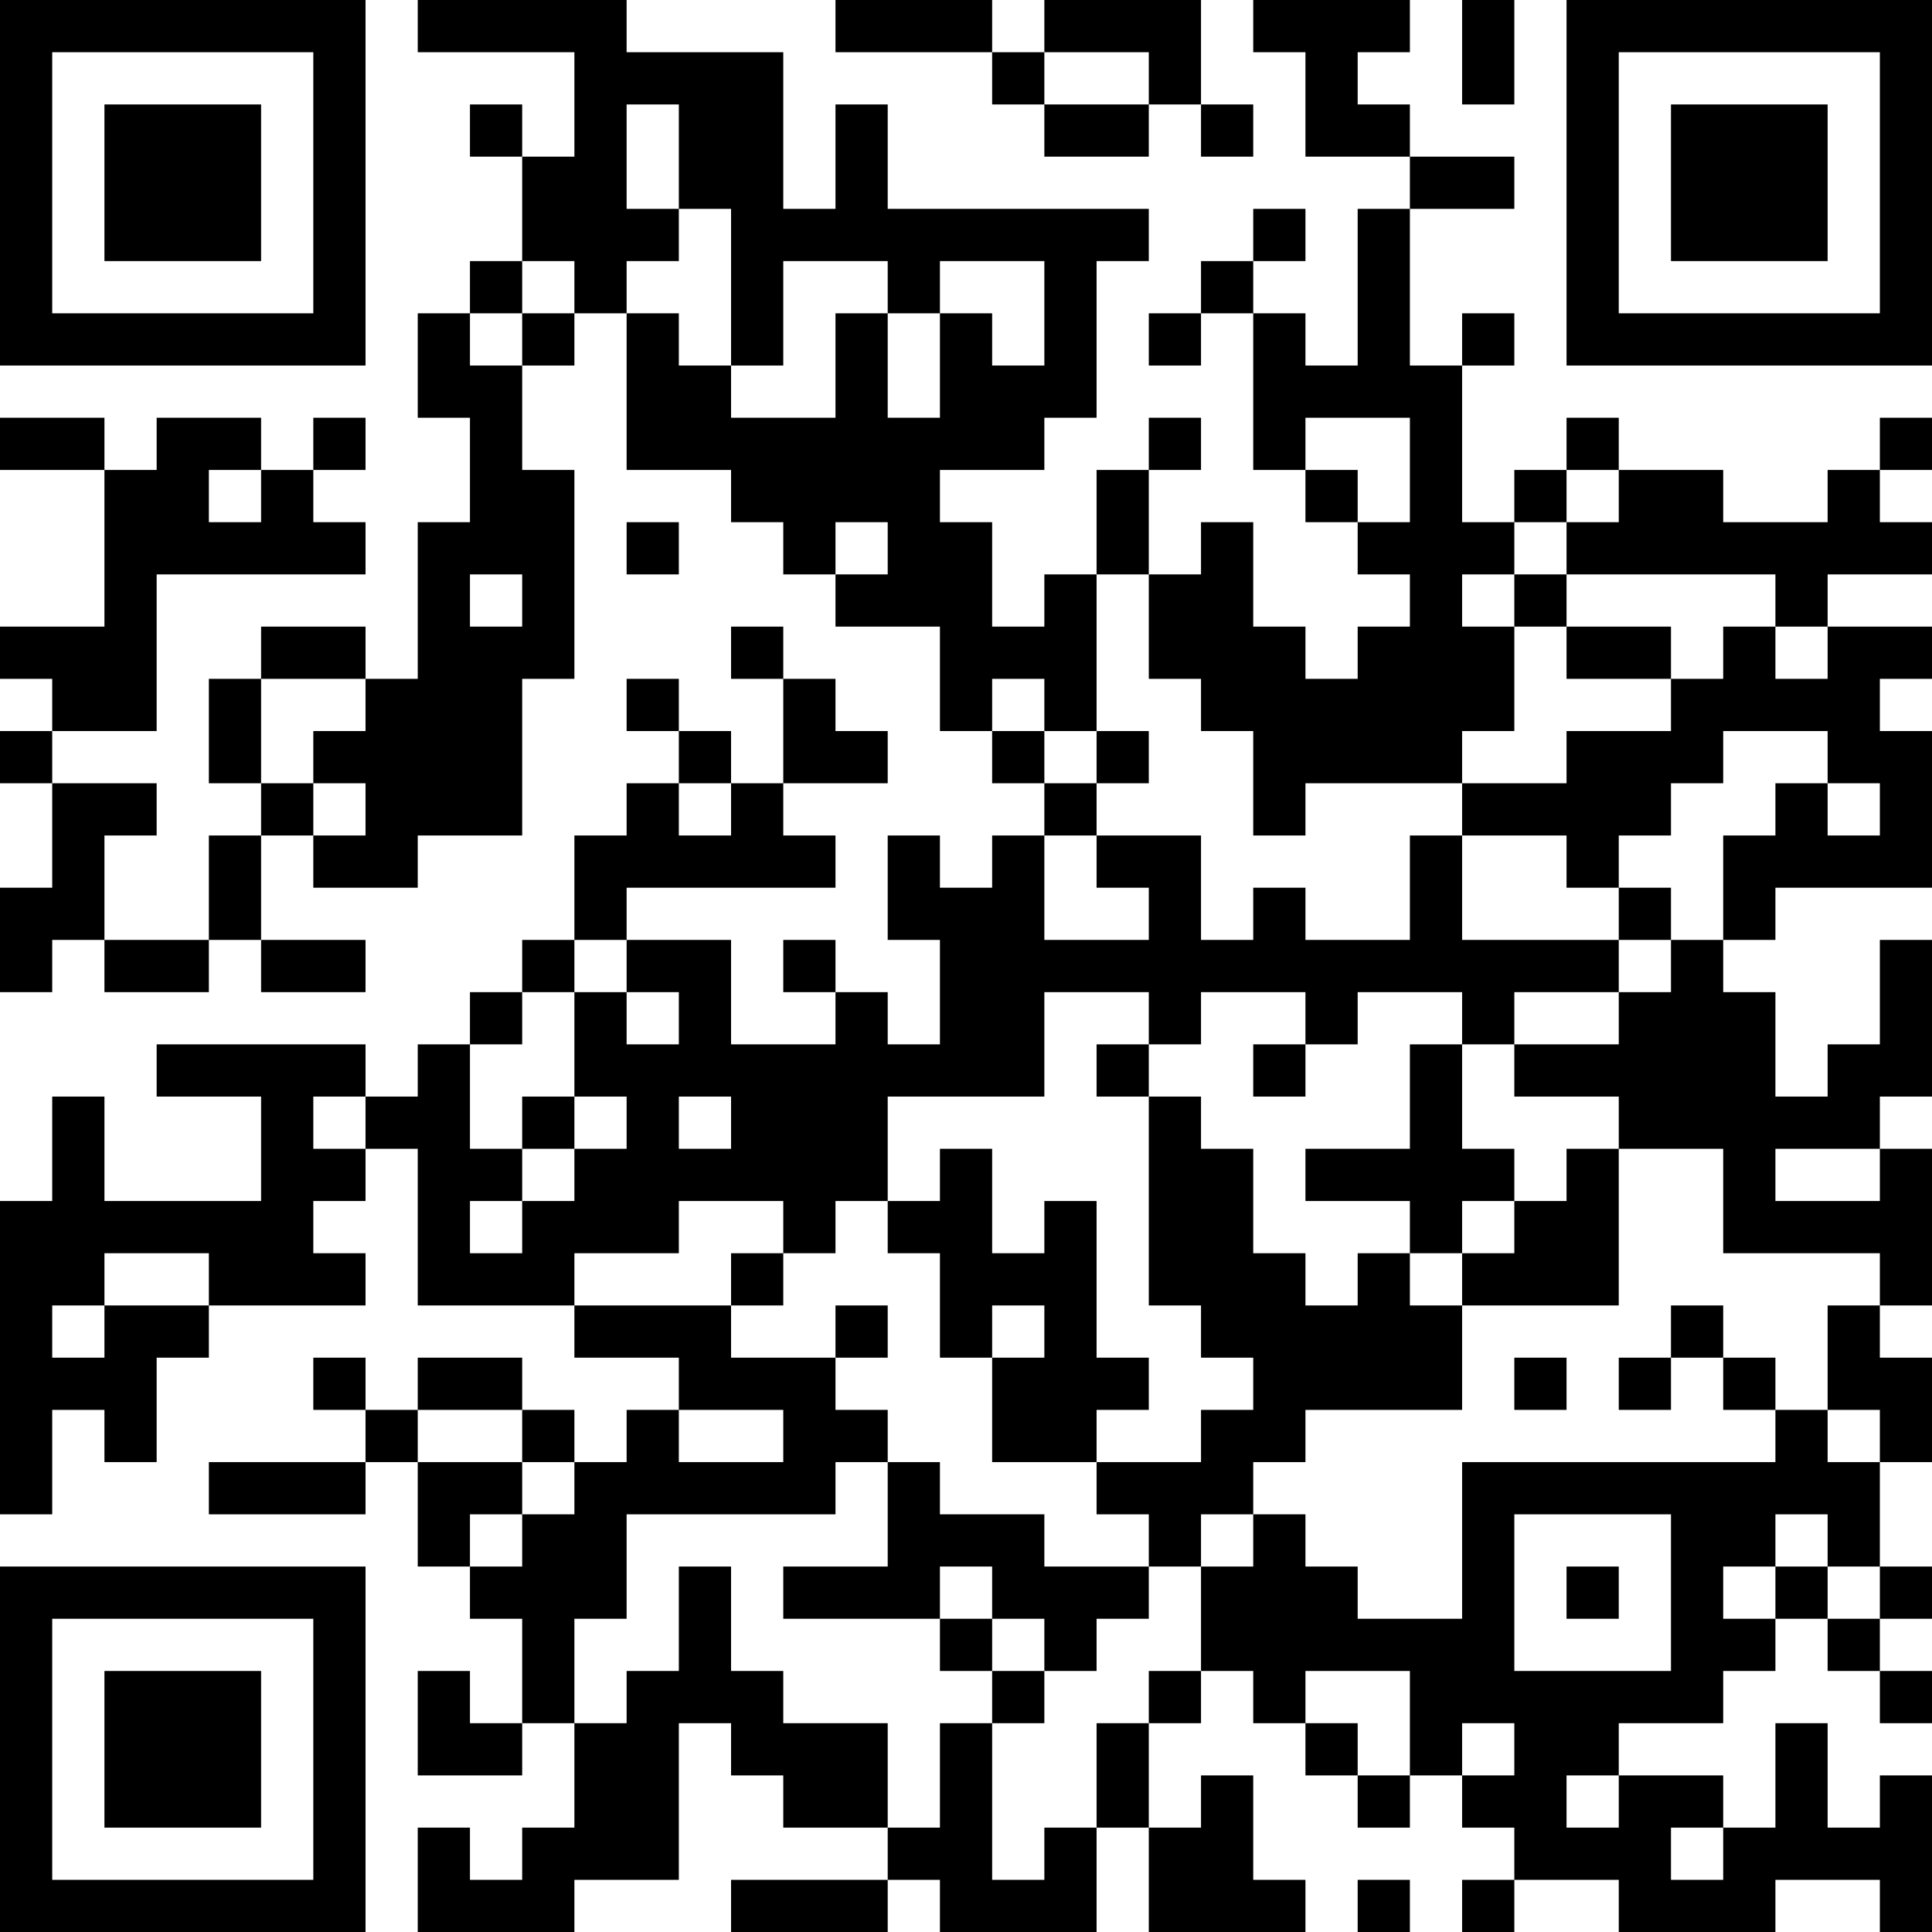 <?xml version="1.0" encoding="UTF-8"?>
<svg xmlns="http://www.w3.org/2000/svg" version="1.1" width="250" height="250" viewBox="0 0 250 250"><rect x="0" y="0" width="250" height="250" fill="#ffffff"/><g transform="scale(6.757)"><g transform="translate(0,0)"><path fill-rule="evenodd" d="M8 0L8 1L11 1L11 3L10 3L10 2L9 2L9 3L10 3L10 5L9 5L9 6L8 6L8 8L9 8L9 10L8 10L8 13L7 13L7 12L5 12L5 13L4 13L4 15L5 15L5 16L4 16L4 18L2 18L2 16L3 16L3 15L1 15L1 14L3 14L3 11L7 11L7 10L6 10L6 9L7 9L7 8L6 8L6 9L5 9L5 8L3 8L3 9L2 9L2 8L0 8L0 9L2 9L2 12L0 12L0 13L1 13L1 14L0 14L0 15L1 15L1 17L0 17L0 19L1 19L1 18L2 18L2 19L4 19L4 18L5 18L5 19L7 19L7 18L5 18L5 16L6 16L6 17L8 17L8 16L10 16L10 13L11 13L11 9L10 9L10 7L11 7L11 6L12 6L12 9L14 9L14 10L15 10L15 11L16 11L16 12L18 12L18 14L19 14L19 15L20 15L20 16L19 16L19 17L18 17L18 16L17 16L17 18L18 18L18 20L17 20L17 19L16 19L16 18L15 18L15 19L16 19L16 20L14 20L14 18L12 18L12 17L16 17L16 16L15 16L15 15L17 15L17 14L16 14L16 13L15 13L15 12L14 12L14 13L15 13L15 15L14 15L14 14L13 14L13 13L12 13L12 14L13 14L13 15L12 15L12 16L11 16L11 18L10 18L10 19L9 19L9 20L8 20L8 21L7 21L7 20L3 20L3 21L5 21L5 23L2 23L2 21L1 21L1 23L0 23L0 29L1 29L1 27L2 27L2 28L3 28L3 26L4 26L4 25L7 25L7 24L6 24L6 23L7 23L7 22L8 22L8 25L11 25L11 26L13 26L13 27L12 27L12 28L11 28L11 27L10 27L10 26L8 26L8 27L7 27L7 26L6 26L6 27L7 27L7 28L4 28L4 29L7 29L7 28L8 28L8 30L9 30L9 31L10 31L10 33L9 33L9 32L8 32L8 34L10 34L10 33L11 33L11 35L10 35L10 36L9 36L9 35L8 35L8 37L11 37L11 36L13 36L13 33L14 33L14 34L15 34L15 35L17 35L17 36L14 36L14 37L17 37L17 36L18 36L18 37L21 37L21 35L22 35L22 37L25 37L25 36L24 36L24 34L23 34L23 35L22 35L22 33L23 33L23 32L24 32L24 33L25 33L25 34L26 34L26 35L27 35L27 34L28 34L28 35L29 35L29 36L28 36L28 37L29 37L29 36L31 36L31 37L34 37L34 36L36 36L36 37L37 37L37 34L36 34L36 35L35 35L35 33L34 33L34 35L33 35L33 34L31 34L31 33L33 33L33 32L34 32L34 31L35 31L35 32L36 32L36 33L37 33L37 32L36 32L36 31L37 31L37 30L36 30L36 28L37 28L37 26L36 26L36 25L37 25L37 22L36 22L36 21L37 21L37 18L36 18L36 20L35 20L35 21L34 21L34 19L33 19L33 18L34 18L34 17L37 17L37 14L36 14L36 13L37 13L37 12L35 12L35 11L37 11L37 10L36 10L36 9L37 9L37 8L36 8L36 9L35 9L35 10L33 10L33 9L31 9L31 8L30 8L30 9L29 9L29 10L28 10L28 7L29 7L29 6L28 6L28 7L27 7L27 4L29 4L29 3L27 3L27 2L26 2L26 1L27 1L27 0L24 0L24 1L25 1L25 3L27 3L27 4L26 4L26 7L25 7L25 6L24 6L24 5L25 5L25 4L24 4L24 5L23 5L23 6L22 6L22 7L23 7L23 6L24 6L24 9L25 9L25 10L26 10L26 11L27 11L27 12L26 12L26 13L25 13L25 12L24 12L24 10L23 10L23 11L22 11L22 9L23 9L23 8L22 8L22 9L21 9L21 11L20 11L20 12L19 12L19 10L18 10L18 9L20 9L20 8L21 8L21 5L22 5L22 4L17 4L17 2L16 2L16 4L15 4L15 1L12 1L12 0ZM16 0L16 1L19 1L19 2L20 2L20 3L22 3L22 2L23 2L23 3L24 3L24 2L23 2L23 0L20 0L20 1L19 1L19 0ZM28 0L28 2L29 2L29 0ZM20 1L20 2L22 2L22 1ZM12 2L12 4L13 4L13 5L12 5L12 6L13 6L13 7L14 7L14 8L16 8L16 6L17 6L17 8L18 8L18 6L19 6L19 7L20 7L20 5L18 5L18 6L17 6L17 5L15 5L15 7L14 7L14 4L13 4L13 2ZM10 5L10 6L9 6L9 7L10 7L10 6L11 6L11 5ZM25 8L25 9L26 9L26 10L27 10L27 8ZM4 9L4 10L5 10L5 9ZM30 9L30 10L29 10L29 11L28 11L28 12L29 12L29 14L28 14L28 15L25 15L25 16L24 16L24 14L23 14L23 13L22 13L22 11L21 11L21 14L20 14L20 13L19 13L19 14L20 14L20 15L21 15L21 16L20 16L20 18L22 18L22 17L21 17L21 16L23 16L23 18L24 18L24 17L25 17L25 18L27 18L27 16L28 16L28 18L31 18L31 19L29 19L29 20L28 20L28 19L26 19L26 20L25 20L25 19L23 19L23 20L22 20L22 19L20 19L20 21L17 21L17 23L16 23L16 24L15 24L15 23L13 23L13 24L11 24L11 25L14 25L14 26L16 26L16 27L17 27L17 28L16 28L16 29L12 29L12 31L11 31L11 33L12 33L12 32L13 32L13 30L14 30L14 32L15 32L15 33L17 33L17 35L18 35L18 33L19 33L19 36L20 36L20 35L21 35L21 33L22 33L22 32L23 32L23 30L24 30L24 29L25 29L25 30L26 30L26 31L28 31L28 28L34 28L34 27L35 27L35 28L36 28L36 27L35 27L35 25L36 25L36 24L33 24L33 22L31 22L31 21L29 21L29 20L31 20L31 19L32 19L32 18L33 18L33 16L34 16L34 15L35 15L35 16L36 16L36 15L35 15L35 14L33 14L33 15L32 15L32 16L31 16L31 17L30 17L30 16L28 16L28 15L30 15L30 14L32 14L32 13L33 13L33 12L34 12L34 13L35 13L35 12L34 12L34 11L30 11L30 10L31 10L31 9ZM12 10L12 11L13 11L13 10ZM16 10L16 11L17 11L17 10ZM9 11L9 12L10 12L10 11ZM29 11L29 12L30 12L30 13L32 13L32 12L30 12L30 11ZM5 13L5 15L6 15L6 16L7 16L7 15L6 15L6 14L7 14L7 13ZM21 14L21 15L22 15L22 14ZM13 15L13 16L14 16L14 15ZM31 17L31 18L32 18L32 17ZM11 18L11 19L10 19L10 20L9 20L9 22L10 22L10 23L9 23L9 24L10 24L10 23L11 23L11 22L12 22L12 21L11 21L11 19L12 19L12 20L13 20L13 19L12 19L12 18ZM21 20L21 21L22 21L22 25L23 25L23 26L24 26L24 27L23 27L23 28L21 28L21 27L22 27L22 26L21 26L21 23L20 23L20 24L19 24L19 22L18 22L18 23L17 23L17 24L18 24L18 26L19 26L19 28L21 28L21 29L22 29L22 30L20 30L20 29L18 29L18 28L17 28L17 30L15 30L15 31L18 31L18 32L19 32L19 33L20 33L20 32L21 32L21 31L22 31L22 30L23 30L23 29L24 29L24 28L25 28L25 27L28 27L28 25L31 25L31 22L30 22L30 23L29 23L29 22L28 22L28 20L27 20L27 22L25 22L25 23L27 23L27 24L26 24L26 25L25 25L25 24L24 24L24 22L23 22L23 21L22 21L22 20ZM24 20L24 21L25 21L25 20ZM6 21L6 22L7 22L7 21ZM10 21L10 22L11 22L11 21ZM13 21L13 22L14 22L14 21ZM34 22L34 23L36 23L36 22ZM28 23L28 24L27 24L27 25L28 25L28 24L29 24L29 23ZM2 24L2 25L1 25L1 26L2 26L2 25L4 25L4 24ZM14 24L14 25L15 25L15 24ZM16 25L16 26L17 26L17 25ZM19 25L19 26L20 26L20 25ZM32 25L32 26L31 26L31 27L32 27L32 26L33 26L33 27L34 27L34 26L33 26L33 25ZM29 26L29 27L30 27L30 26ZM8 27L8 28L10 28L10 29L9 29L9 30L10 30L10 29L11 29L11 28L10 28L10 27ZM13 27L13 28L15 28L15 27ZM29 29L29 32L32 32L32 29ZM34 29L34 30L33 30L33 31L34 31L34 30L35 30L35 31L36 31L36 30L35 30L35 29ZM18 30L18 31L19 31L19 32L20 32L20 31L19 31L19 30ZM30 30L30 31L31 31L31 30ZM25 32L25 33L26 33L26 34L27 34L27 32ZM28 33L28 34L29 34L29 33ZM30 34L30 35L31 35L31 34ZM32 35L32 36L33 36L33 35ZM26 36L26 37L27 37L27 36ZM0 0L0 7L7 7L7 0ZM1 1L1 6L6 6L6 1ZM2 2L2 5L5 5L5 2ZM30 0L30 7L37 7L37 0ZM31 1L31 6L36 6L36 1ZM32 2L32 5L35 5L35 2ZM0 30L0 37L7 37L7 30ZM1 31L1 36L6 36L6 31ZM2 32L2 35L5 35L5 32Z" fill="#000000"/></g></g></svg>
